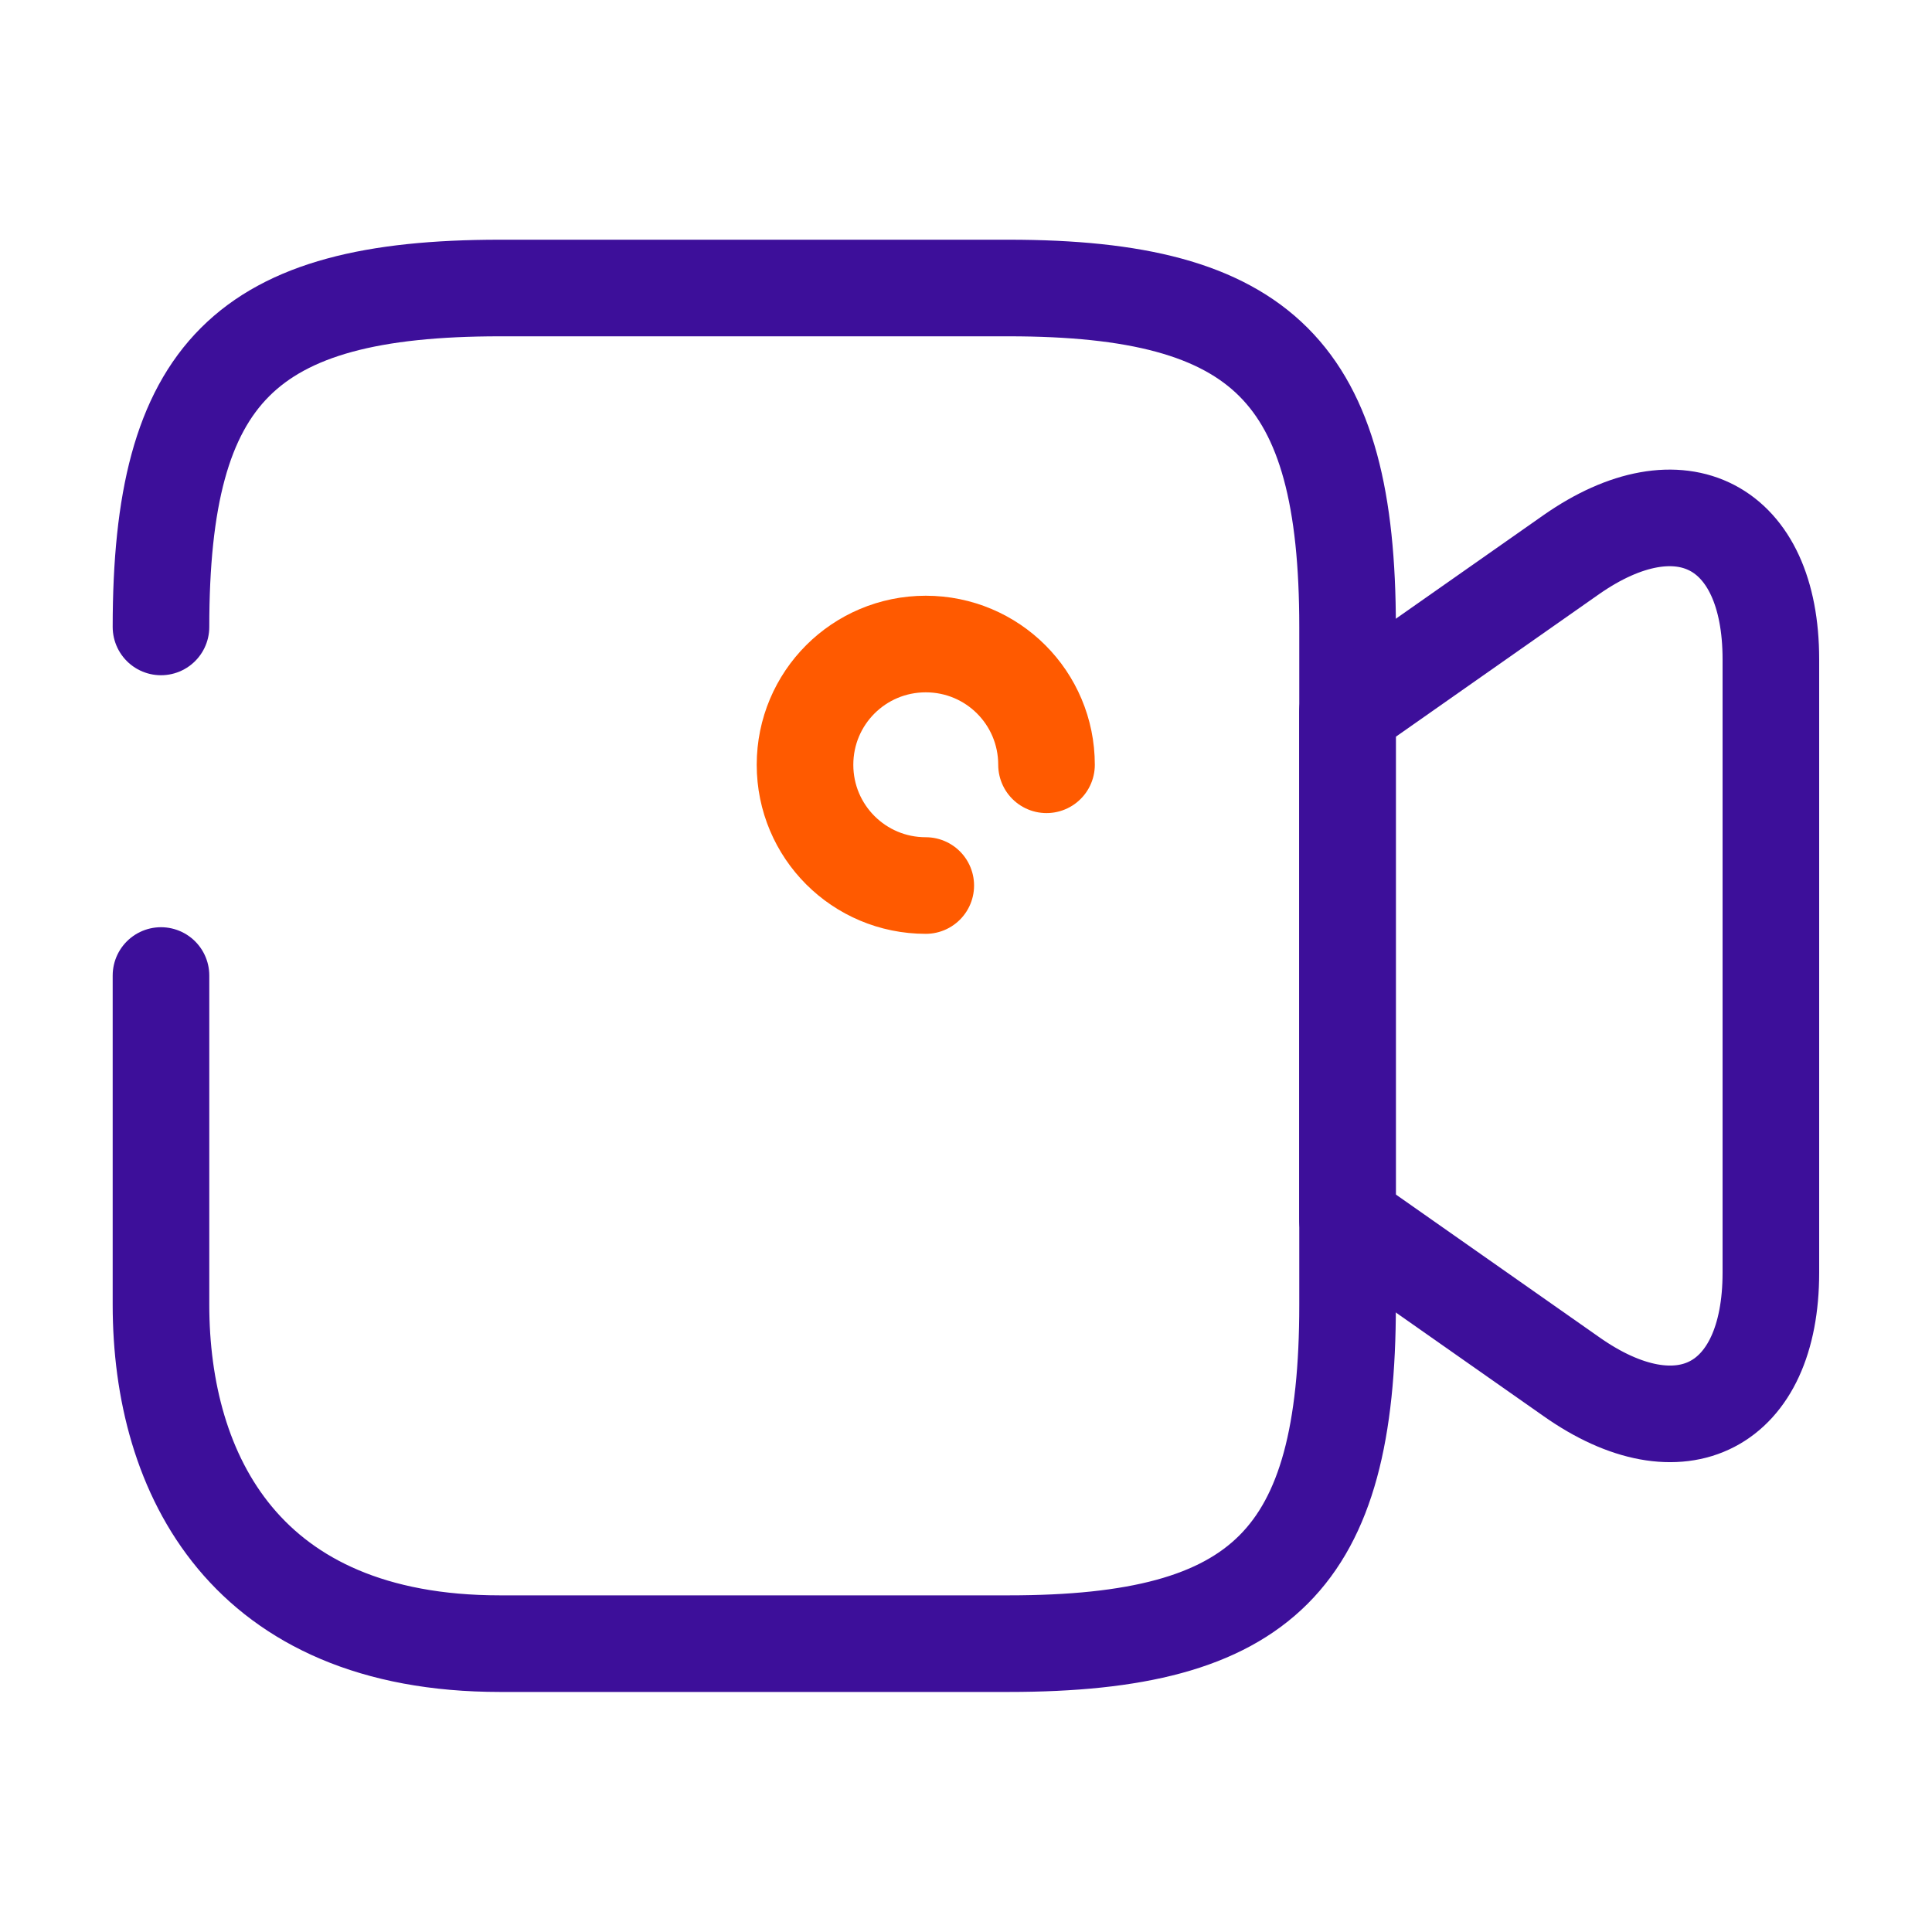 <svg width="40" height="40" viewBox="0 0 40 40" fill="none" xmlns="http://www.w3.org/2000/svg">
<path d="M3.333 12.98C3.333 7.713 5.083 5.963 10.35 5.963H20.883C26.15 5.963 27.9 7.713 27.9 12.98V27.013C27.9 32.28 26.15 34.03 20.883 34.03H10.35C5.083 34.03 3.333 30.53 3.333 27.013V20.197" stroke="#3D0F9A" stroke-width="2" stroke-linecap="round" stroke-linejoin="round"/>
<path d="M32.531 28.5L27.898 25.25V14.734L32.531 11.484C34.797 9.9 36.664 10.867 36.664 13.65V26.35C36.664 29.134 34.797 30.1 32.531 28.5Z" stroke="#3D0F9A" stroke-width="2" stroke-linecap="round" stroke-linejoin="round"/>
<path d="M21.667 15.834C21.667 14.45 20.55 13.334 19.167 13.334C17.784 13.334 16.667 14.45 16.667 15.834C16.667 17.217 17.784 18.334 19.167 18.334" stroke="#FF5A00" stroke-width="2" stroke-linecap="round" stroke-linejoin="round"/>
</svg>
